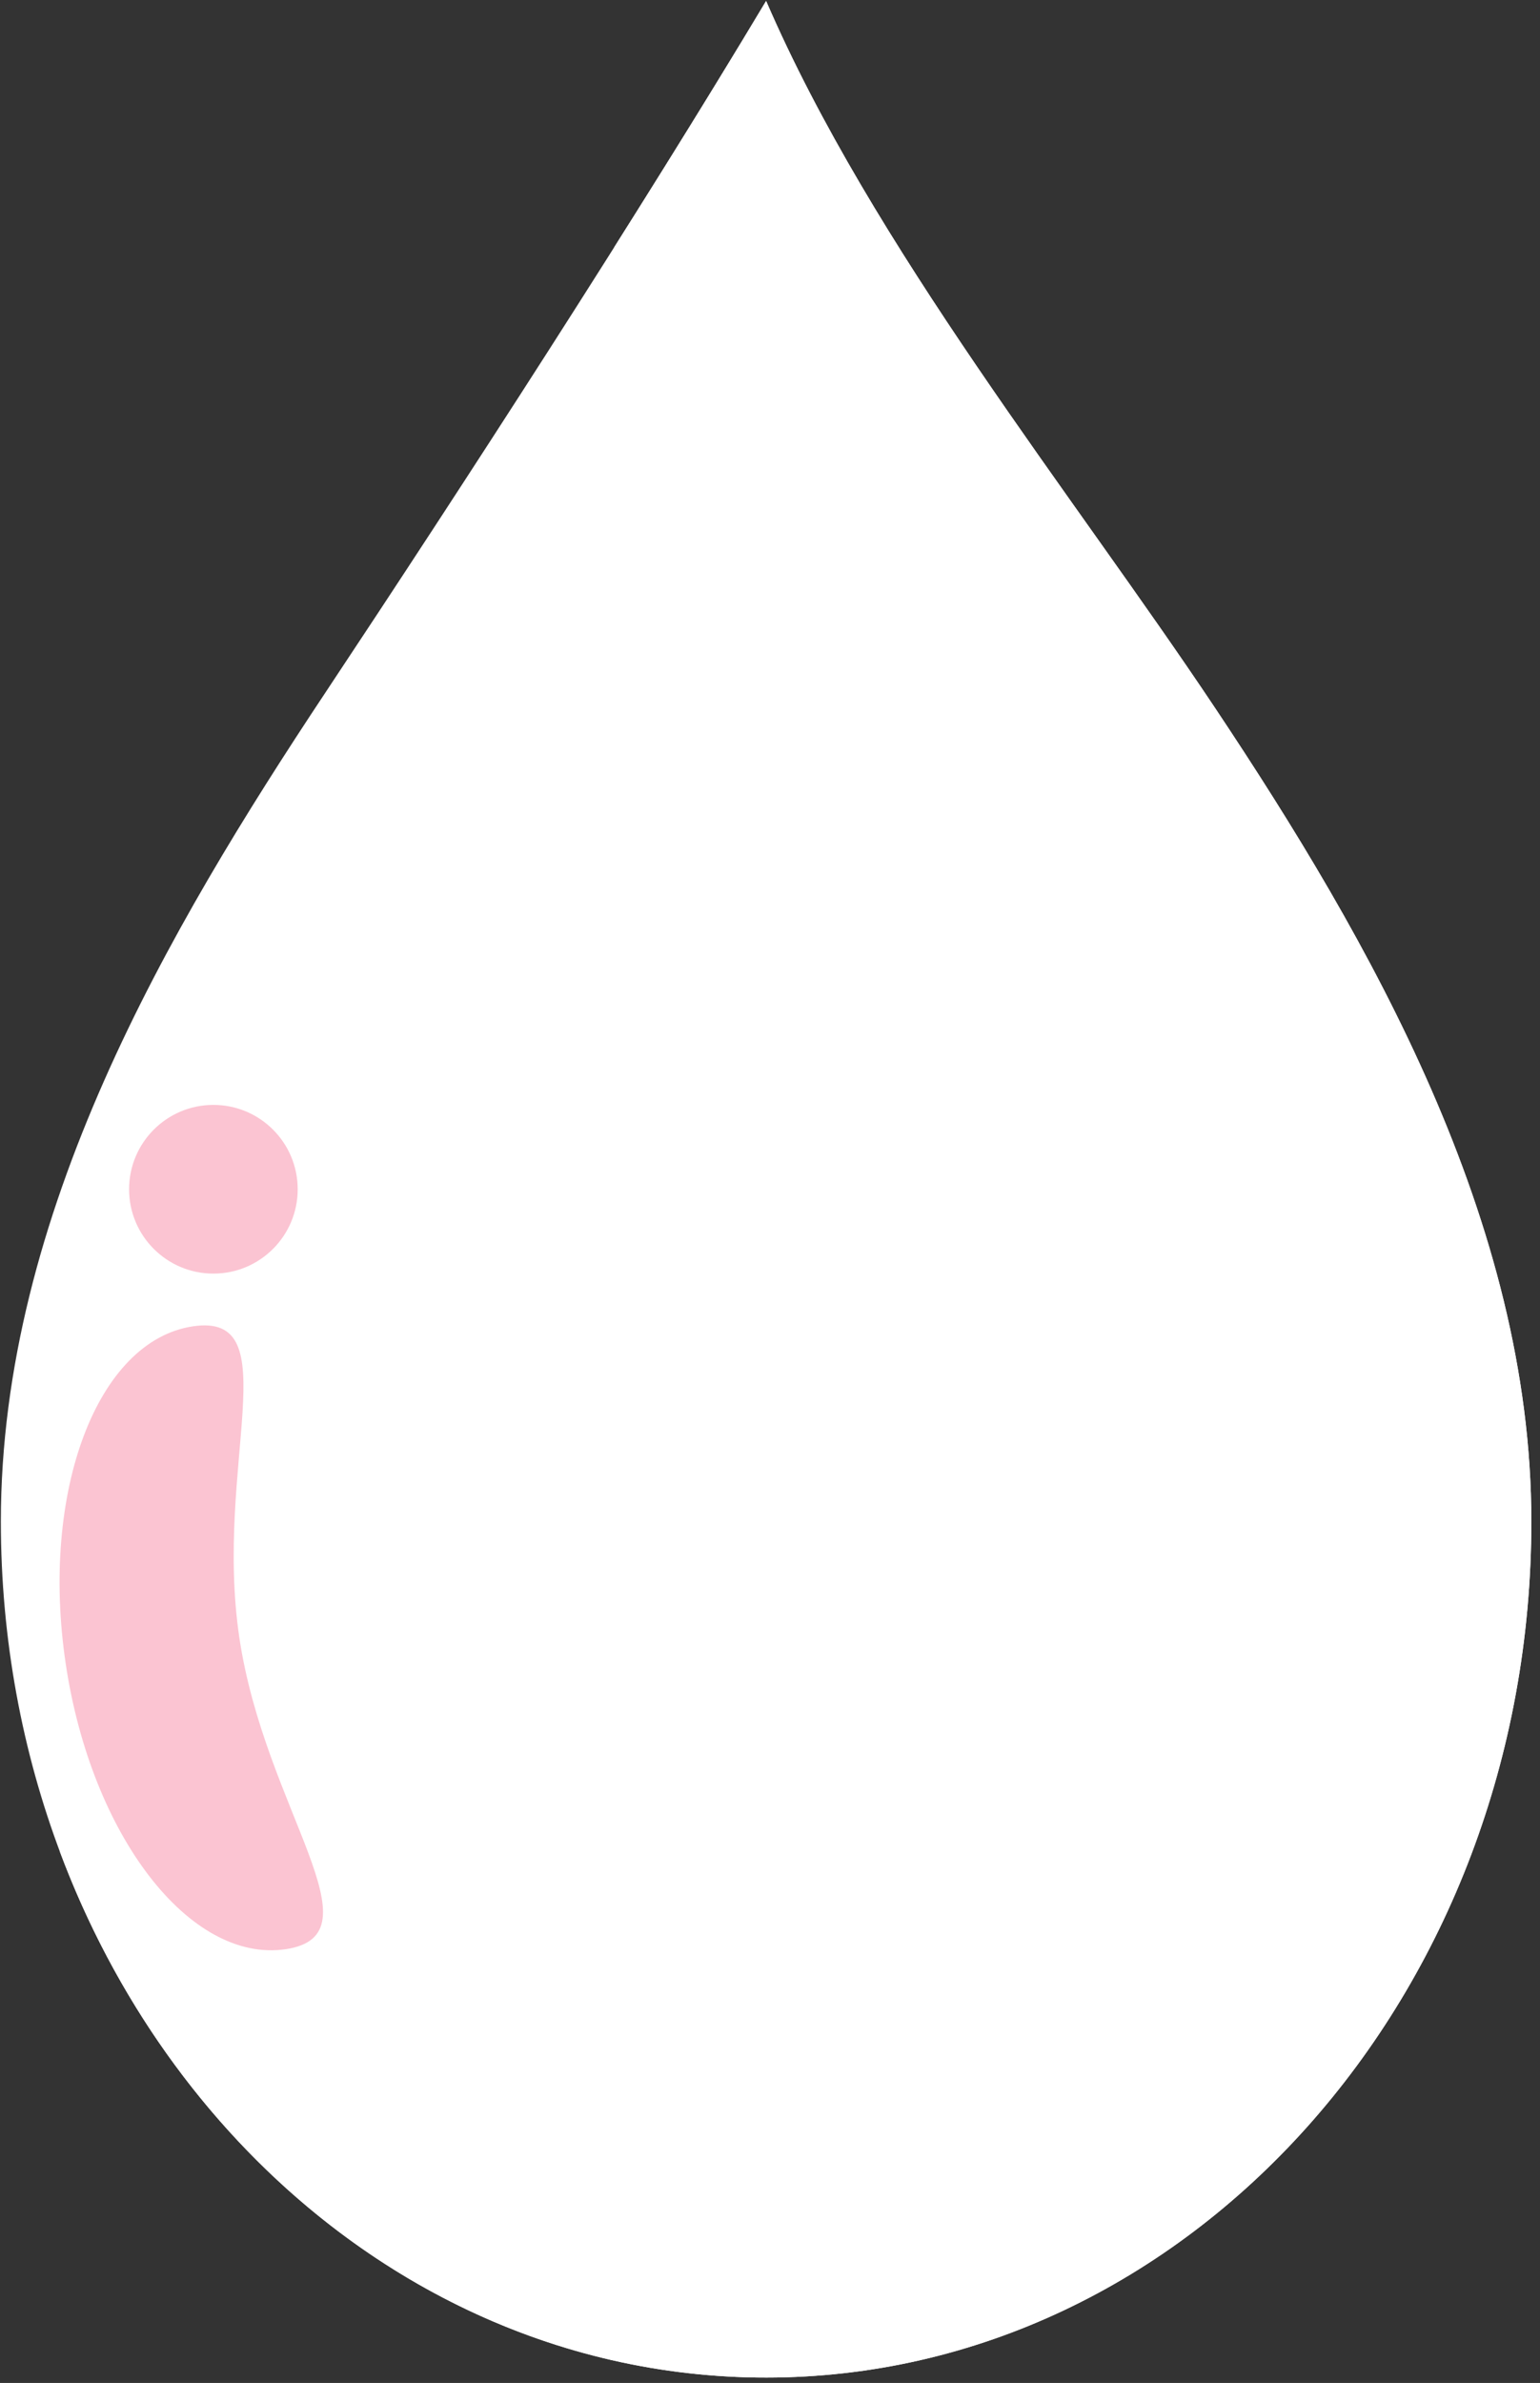 <svg version="1.0" preserveAspectRatio="xMidYMid meet" height="430" viewBox="0 0 208.5 322.5" zoomAndPan="magnify" width="278" xmlns:xlink="http://www.w3.org/1999/xlink" xmlns="http://www.w3.org/2000/svg"><rect x="0" y="0" width="208.5" height="322.5" fill="#333333" stroke="none"/><defs><clipPath id="352eddfa16"><path clip-rule="nonzero" d="M 0 0.137 L 207.254 0.137 L 207.254 321.863 L 0 321.863 Z M 0 0.137"></path></clipPath><clipPath id="a0efc35def"><path clip-rule="nonzero" d="M 83 0.137 L 207.254 0.137 L 207.254 321.863 L 83 321.863 Z M 83 0.137"></path></clipPath><clipPath id="5918af0da5"><path clip-rule="nonzero" d="M 8 0.137 L 207.254 0.137 L 207.254 321.863 L 8 321.863 Z M 8 0.137"></path></clipPath></defs><g clip-path="url(#352eddfa16)"><path fill-rule="nonzero" fill-opacity="1" d="M 207.328 205.914 C 207.328 269.902 160.945 321.773 103.723 321.773 C 46.504 321.773 0.117 269.898 0.117 205.906 C 0.121 164.344 22.719 125.867 44.055 93.734 C 62.754 65.57 86.238 29.328 103.723 0.129 C 118.07 33.363 145.168 66.816 164.539 95.863 C 185.457 127.227 207.328 165.355 207.328 205.914" fill="#ffffff"></path></g><g clip-path="url(#a0efc35def)"><path fill-rule="nonzero" fill-opacity="1" d="M 103.723 321.773 C 103.699 321.773 103.672 321.773 103.648 321.773 C 103.676 321.773 103.699 321.773 103.723 321.773 C 160.945 321.773 207.328 269.902 207.328 205.914 C 207.328 269.902 160.945 321.773 103.723 321.773 M 103.625 321.77 C 103.609 321.77 103.586 321.77 103.57 321.77 C 103.59 321.77 103.602 321.77 103.625 321.77 M 103.547 321.77 C 103.496 321.77 103.449 321.77 103.398 321.77 C 103.449 321.77 103.5 321.77 103.547 321.77 M 103.371 321.77 C 103.355 321.77 103.34 321.77 103.32 321.77 C 103.336 321.77 103.355 321.77 103.371 321.77 M 103.297 321.77 C 103.27 321.77 103.25 321.77 103.223 321.77 C 103.246 321.77 103.273 321.77 103.297 321.77 M 103.219 321.77 C 103.195 321.77 103.168 321.77 103.145 321.77 C 103.168 321.77 103.195 321.77 103.219 321.77 M 103.121 321.77 C 103.105 321.77 103.086 321.77 103.07 321.77 C 103.09 321.77 103.102 321.77 103.121 321.77 M 103.043 321.77 C 103.02 321.77 103 321.77 102.977 321.77 C 102.996 321.77 103.023 321.77 103.043 321.77 M 102.969 321.77 C 102.945 321.77 102.914 321.77 102.891 321.77 C 102.918 321.77 102.945 321.77 102.969 321.77 M 102.875 321.77 C 102.855 321.77 102.832 321.77 102.816 321.77 C 102.836 321.77 102.852 321.77 102.875 321.77 M 102.793 321.77 C 102.77 321.77 102.746 321.766 102.723 321.766 C 102.75 321.766 102.77 321.77 102.793 321.77 M 102.719 321.766 C 102.695 321.766 102.668 321.766 102.645 321.766 C 102.668 321.766 102.695 321.766 102.719 321.766 M 102.621 321.766 C 102.602 321.766 102.586 321.766 102.566 321.766 C 102.586 321.766 102.602 321.766 102.621 321.766 M 102.543 321.766 C 102.52 321.766 102.5 321.766 102.48 321.766 C 102.5 321.766 102.52 321.766 102.543 321.766 M 102.465 321.762 C 102.441 321.762 102.414 321.762 102.391 321.762 C 102.418 321.762 102.441 321.762 102.465 321.762 M 102.367 321.762 C 102.352 321.762 102.332 321.762 102.316 321.762 C 102.332 321.762 102.352 321.762 102.367 321.762 M 102.289 321.762 C 102.27 321.762 102.25 321.762 102.23 321.758 C 102.25 321.762 102.27 321.762 102.289 321.762 M 102.215 321.758 C 102.191 321.758 102.164 321.758 102.141 321.758 C 102.164 321.758 102.191 321.758 102.215 321.758 M 102.121 321.758 C 102.102 321.758 102.082 321.758 102.066 321.758 C 102.086 321.758 102.098 321.758 102.121 321.758 M 102.039 321.758 C 102.02 321.758 102 321.758 101.98 321.758 C 102.004 321.758 102.016 321.758 102.039 321.758 M 101.965 321.758 C 101.938 321.754 101.914 321.754 101.891 321.754 C 101.914 321.754 101.938 321.754 101.965 321.758 M 101.867 321.754 C 101.848 321.754 101.832 321.754 101.812 321.754 C 101.832 321.754 101.848 321.754 101.867 321.754 M 101.789 321.754 C 101.77 321.75 101.75 321.75 101.73 321.75 C 101.75 321.75 101.766 321.75 101.789 321.754 M 101.711 321.75 C 101.688 321.75 101.664 321.75 101.641 321.75 C 101.664 321.75 101.688 321.75 101.711 321.75 M 101.617 321.75 C 101.602 321.75 101.578 321.75 101.562 321.75 C 101.582 321.75 101.602 321.75 101.617 321.75 M 101.535 321.746 C 101.52 321.746 101.5 321.746 101.48 321.746 C 101.504 321.746 101.516 321.746 101.535 321.746 M 101.461 321.746 C 101.438 321.746 101.418 321.742 101.391 321.742 C 101.414 321.742 101.438 321.746 101.461 321.746 M 101.363 321.742 C 101.348 321.742 101.332 321.742 101.316 321.742 C 101.332 321.742 101.348 321.742 101.363 321.742 M 101.285 321.742 C 101.27 321.738 101.25 321.738 101.234 321.738 C 101.25 321.738 101.27 321.738 101.285 321.742 M 101.211 321.738 C 101.188 321.738 101.164 321.738 101.141 321.738 C 101.16 321.738 101.191 321.738 101.211 321.738 M 101.113 321.738 C 101.098 321.734 101.082 321.734 101.066 321.734 C 101.078 321.734 101.098 321.734 101.113 321.738 M 101.031 321.734 C 101.016 321.734 101.004 321.734 100.988 321.734 C 101.004 321.734 101.02 321.734 101.031 321.734 M 100.957 321.73 C 100.938 321.73 100.914 321.73 100.891 321.73 C 100.91 321.73 100.938 321.73 100.957 321.73 M 100.859 321.727 C 100.848 321.727 100.832 321.727 100.816 321.727 C 100.832 321.727 100.844 321.727 100.859 321.727 M 100.785 321.727 C 100.77 321.727 100.754 321.727 100.738 321.727 C 100.75 321.727 100.77 321.727 100.785 321.727 M 100.711 321.723 C 100.688 321.723 100.664 321.723 100.641 321.723 C 100.66 321.723 100.688 321.723 100.711 321.723 M 100.609 321.723 C 100.594 321.719 100.582 321.719 100.566 321.719 C 100.578 321.719 100.598 321.719 100.609 321.723 M 100.531 321.719 C 100.516 321.719 100.504 321.719 100.492 321.719 C 100.504 321.719 100.516 321.719 100.531 321.719 M 100.457 321.715 C 100.438 321.715 100.426 321.715 100.406 321.715 C 100.422 321.715 100.441 321.715 100.457 321.715 M 100.352 321.711 C 100.344 321.711 100.328 321.711 100.32 321.711 C 100.328 321.711 100.344 321.711 100.352 321.711 M 100.281 321.711 C 100.266 321.707 100.254 321.707 100.242 321.707 C 100.254 321.707 100.266 321.707 100.281 321.711 M 100.207 321.707 C 100.184 321.707 100.168 321.707 100.145 321.707 C 100.164 321.707 100.188 321.707 100.207 321.707 M 100.109 321.703 C 100.094 321.703 100.078 321.703 100.066 321.703 C 100.082 321.703 100.094 321.703 100.109 321.703 M 100.031 321.699 C 100.016 321.699 100.004 321.699 99.992 321.699 C 100.004 321.699 100.016 321.699 100.031 321.699 M 99.957 321.695 C 99.938 321.695 99.926 321.695 99.906 321.695 C 99.922 321.695 99.941 321.695 99.957 321.695 M 99.859 321.695 C 99.844 321.691 99.828 321.691 99.816 321.691 C 99.832 321.691 99.844 321.691 99.859 321.695 M 99.781 321.691 C 99.766 321.688 99.758 321.688 99.742 321.688 C 99.758 321.688 99.766 321.688 99.781 321.691 M 99.707 321.688 C 99.691 321.684 99.676 321.684 99.656 321.684 C 99.676 321.684 99.691 321.684 99.707 321.688 M 99.609 321.684 C 99.594 321.684 99.582 321.684 99.57 321.68 C 99.582 321.684 99.594 321.684 99.609 321.684 M 99.531 321.68 C 99.516 321.68 99.508 321.68 99.496 321.676 C 99.508 321.68 99.516 321.68 99.531 321.68 M 99.457 321.676 C 99.445 321.676 99.434 321.676 99.422 321.672 C 99.434 321.676 99.441 321.676 99.457 321.676 M 99.352 321.672 C 99.34 321.672 99.328 321.672 99.32 321.668 C 99.328 321.672 99.34 321.672 99.352 321.672 M 99.277 321.668 C 99.27 321.668 99.258 321.668 99.246 321.664 C 99.258 321.668 99.27 321.668 99.277 321.668 M 99.207 321.664 C 99.195 321.664 99.188 321.664 99.176 321.66 C 99.184 321.664 99.195 321.664 99.207 321.664 M 99.098 321.66 C 99.086 321.66 99.082 321.66 99.074 321.656 C 99.078 321.656 99.09 321.66 99.098 321.66 M 99.023 321.656 C 99.02 321.656 99.008 321.652 99.004 321.652 C 99.008 321.652 99.02 321.656 99.023 321.656 M 98.957 321.652 C 98.945 321.652 98.941 321.652 98.93 321.652 C 98.938 321.652 98.949 321.652 98.957 321.652 M 98.848 321.645 C 98.84 321.645 98.828 321.645 98.824 321.645 C 98.828 321.645 98.84 321.645 98.848 321.645 M 98.777 321.641 C 98.766 321.641 98.762 321.641 98.754 321.641 C 98.758 321.641 98.77 321.641 98.777 321.641 M 98.707 321.641 C 98.695 321.641 98.691 321.637 98.684 321.637 C 98.688 321.637 98.699 321.641 98.707 321.641 M 98.59 321.633 C 98.586 321.633 98.582 321.633 98.574 321.633 C 98.578 321.633 98.586 321.633 98.59 321.633 M 98.527 321.629 C 98.52 321.629 98.512 321.629 98.504 321.629 C 98.512 321.629 98.52 321.629 98.527 321.629 M 98.457 321.625 C 98.449 321.625 98.445 321.625 98.441 321.625 C 98.445 321.625 98.453 321.625 98.457 321.625 M 98.332 321.617 C 98.332 321.617 98.332 321.617 98.328 321.617 L 98.332 321.617 M 98.273 321.613 C 98.27 321.613 98.266 321.613 98.258 321.613 C 98.266 321.613 98.266 321.613 98.273 321.613 M 98.207 321.609 C 98.203 321.609 98.199 321.609 98.195 321.609 C 98.199 321.609 98.203 321.609 98.207 321.609 M 98.023 321.598 C 98.02 321.598 98.016 321.598 98.012 321.598 C 98.016 321.598 98.02 321.598 98.023 321.598 M 97.957 321.598 C 97.953 321.598 97.949 321.598 97.945 321.594 C 97.949 321.598 97.953 321.598 97.957 321.598 M 97.773 321.586 C 97.77 321.586 97.766 321.586 97.762 321.586 C 97.766 321.586 97.773 321.586 97.773 321.586 M 97.707 321.582 C 97.707 321.578 97.699 321.578 97.699 321.578 C 97.699 321.578 97.703 321.578 97.707 321.582 M 97.523 321.566 C 97.523 321.566 97.516 321.566 97.516 321.566 C 97.52 321.566 97.52 321.566 97.523 321.566 M 97.457 321.562 C 97.457 321.562 97.453 321.562 97.453 321.562 C 97.457 321.562 97.453 321.562 97.457 321.562 M 97.273 321.551 L 97.27 321.551 C 97.273 321.551 97.27 321.551 97.273 321.551 M 97.211 321.547 L 97.207 321.547 L 97.211 321.547 M 83.156 33.465 C 88.625 24.809 93.938 16.27 98.887 8.137 C 93.938 16.27 88.621 24.809 83.156 33.465 M 98.918 8.094 C 98.934 8.062 98.949 8.031 98.969 8.004 C 98.949 8.035 98.934 8.062 98.918 8.094 M 98.977 7.992 C 99 7.953 99.023 7.914 99.047 7.875 C 99.023 7.914 99 7.953 98.977 7.992 M 99.059 7.852 C 99.082 7.816 99.105 7.777 99.129 7.742 C 99.105 7.777 99.082 7.816 99.059 7.852 M 99.129 7.738 C 99.156 7.695 99.18 7.656 99.207 7.613 C 99.18 7.656 99.156 7.699 99.129 7.738 M 99.211 7.602 C 99.52 7.102 99.824 6.598 100.125 6.098 C 99.82 6.598 99.52 7.102 99.211 7.602 M 100.133 6.09 C 100.332 5.762 100.531 5.43 100.73 5.105 C 100.531 5.434 100.332 5.758 100.133 6.09 M 100.742 5.078 C 100.84 4.918 100.938 4.758 101.035 4.594 C 100.938 4.758 100.84 4.918 100.742 5.078 M 101.047 4.578 C 101.094 4.5 101.141 4.426 101.188 4.348 C 101.141 4.426 101.094 4.504 101.047 4.578 M 101.199 4.324 C 101.223 4.293 101.238 4.258 101.262 4.223 C 101.238 4.258 101.223 4.293 101.199 4.324 M 101.273 4.203 C 101.297 4.168 101.316 4.133 101.336 4.098 C 101.316 4.133 101.297 4.168 101.273 4.203 M 101.359 4.059 C 101.379 4.031 101.395 4.004 101.41 3.977 C 101.395 4.004 101.379 4.031 101.359 4.059 M 101.426 3.957 C 101.445 3.918 101.469 3.879 101.492 3.844 C 101.469 3.879 101.445 3.918 101.426 3.957 M 101.504 3.82 C 101.523 3.789 101.543 3.754 101.562 3.723 C 101.543 3.754 101.523 3.789 101.504 3.82 M 101.578 3.703 C 101.621 3.625 101.668 3.547 101.715 3.473 C 101.668 3.547 101.625 3.625 101.578 3.703 M 101.727 3.453 C 101.75 3.418 101.77 3.379 101.793 3.344 C 101.77 3.383 101.75 3.414 101.727 3.453 M 101.797 3.336 C 101.844 3.258 101.895 3.176 101.938 3.102 C 101.891 3.18 101.844 3.254 101.797 3.336 M 101.949 3.086 C 101.996 3.004 102.047 2.922 102.094 2.844 C 102.047 2.922 101.996 3.008 101.949 3.086 M 102.098 2.84 C 102.145 2.762 102.191 2.684 102.238 2.602 C 102.191 2.68 102.145 2.762 102.098 2.84 M 102.25 2.582 C 102.273 2.547 102.297 2.508 102.316 2.473 C 102.297 2.512 102.273 2.543 102.25 2.582 M 102.32 2.465 C 102.344 2.43 102.367 2.391 102.391 2.352 C 102.367 2.391 102.344 2.43 102.32 2.465 M 102.398 2.336 C 102.422 2.297 102.445 2.262 102.465 2.227 C 102.445 2.262 102.422 2.297 102.398 2.336 M 102.469 2.219 C 102.492 2.18 102.516 2.145 102.535 2.105 C 102.516 2.145 102.492 2.18 102.469 2.219 M 102.559 2.074 C 102.574 2.047 102.59 2.02 102.609 1.988 C 102.59 2.02 102.574 2.047 102.559 2.074 M 102.625 1.961 C 102.672 1.883 102.715 1.812 102.762 1.738 C 102.715 1.812 102.672 1.883 102.625 1.961 M 102.773 1.715 C 102.793 1.684 102.809 1.652 102.828 1.621 C 102.809 1.652 102.793 1.684 102.773 1.715 M 102.844 1.598 C 102.887 1.523 102.934 1.449 102.977 1.371 C 102.934 1.449 102.887 1.527 102.844 1.598 M 102.992 1.348 C 103.012 1.316 103.031 1.281 103.051 1.25 C 103.035 1.281 103.012 1.316 102.992 1.348 M 103.078 1.203 C 103.094 1.184 103.109 1.16 103.121 1.137 C 103.109 1.156 103.094 1.184 103.078 1.203 M 103.152 1.086 C 103.164 1.062 103.18 1.035 103.195 1.012 C 103.18 1.035 103.164 1.062 103.152 1.086 M 103.215 0.98 C 103.234 0.945 103.254 0.914 103.273 0.879 C 103.254 0.914 103.234 0.945 103.215 0.98 M 103.293 0.852 C 103.312 0.816 103.332 0.785 103.352 0.75 C 103.332 0.785 103.312 0.816 103.293 0.852 M 103.359 0.738 C 103.379 0.703 103.402 0.664 103.426 0.629 C 103.402 0.668 103.379 0.703 103.359 0.738 M 103.441 0.602 C 103.461 0.57 103.477 0.539 103.496 0.508 C 103.477 0.535 103.461 0.57 103.441 0.602 M 103.508 0.496 C 103.527 0.457 103.551 0.418 103.574 0.383 C 103.551 0.418 103.527 0.457 103.508 0.496 M 103.59 0.355 C 103.605 0.328 103.621 0.297 103.641 0.27 C 103.621 0.297 103.605 0.324 103.59 0.355 M 103.66 0.234 C 103.684 0.199 103.703 0.164 103.723 0.129 C 103.703 0.164 103.684 0.199 103.66 0.234" fill="#ffffff"></path></g><g clip-path="url(#5918af0da5)"><path fill-rule="nonzero" fill-opacity="1" d="M 103.723 321.773 C 103.699 321.773 103.676 321.773 103.648 321.773 C 103.641 321.77 103.633 321.77 103.625 321.77 C 103.602 321.77 103.59 321.77 103.57 321.77 C 103.562 321.77 103.555 321.77 103.547 321.77 C 103.5 321.77 103.449 321.77 103.398 321.77 C 103.391 321.77 103.379 321.77 103.371 321.77 C 103.355 321.77 103.336 321.77 103.32 321.77 C 103.312 321.77 103.305 321.77 103.297 321.77 C 103.273 321.77 103.246 321.77 103.223 321.77 L 103.219 321.77 C 103.195 321.77 103.168 321.77 103.145 321.77 C 103.137 321.77 103.129 321.77 103.121 321.77 C 103.102 321.77 103.09 321.77 103.07 321.77 C 103.062 321.77 103.051 321.77 103.043 321.77 C 103.023 321.77 102.996 321.77 102.977 321.77 C 102.973 321.77 102.973 321.77 102.969 321.77 C 102.945 321.77 102.918 321.77 102.891 321.77 C 102.883 321.77 102.883 321.77 102.875 321.77 C 102.852 321.77 102.836 321.77 102.816 321.77 C 102.805 321.77 102.801 321.77 102.793 321.77 C 102.77 321.77 102.75 321.766 102.723 321.766 C 102.719 321.766 102.719 321.766 102.719 321.766 C 102.695 321.766 102.668 321.766 102.645 321.766 C 102.633 321.766 102.629 321.766 102.621 321.766 C 102.602 321.766 102.586 321.766 102.566 321.766 C 102.559 321.766 102.547 321.766 102.543 321.766 C 102.52 321.766 102.5 321.766 102.48 321.766 C 102.473 321.766 102.473 321.766 102.465 321.762 C 102.441 321.762 102.418 321.762 102.391 321.762 C 102.383 321.762 102.375 321.762 102.367 321.762 C 102.352 321.762 102.332 321.762 102.316 321.762 C 102.305 321.762 102.297 321.762 102.289 321.762 C 102.27 321.762 102.25 321.762 102.23 321.758 C 102.223 321.758 102.219 321.758 102.215 321.758 C 102.191 321.758 102.164 321.758 102.141 321.758 C 102.133 321.758 102.125 321.758 102.121 321.758 C 102.098 321.758 102.086 321.758 102.066 321.758 C 102.059 321.758 102.047 321.758 102.039 321.758 C 102.016 321.758 102.004 321.758 101.98 321.758 C 101.973 321.758 101.969 321.758 101.965 321.758 C 101.938 321.754 101.914 321.754 101.891 321.754 C 101.883 321.754 101.875 321.754 101.867 321.754 C 101.848 321.754 101.832 321.754 101.812 321.754 C 101.805 321.754 101.797 321.754 101.789 321.754 C 101.766 321.75 101.75 321.75 101.73 321.75 C 101.727 321.75 101.719 321.75 101.711 321.75 C 101.688 321.75 101.664 321.75 101.641 321.75 C 101.633 321.75 101.625 321.75 101.617 321.75 C 101.602 321.75 101.582 321.75 101.562 321.75 C 101.555 321.746 101.547 321.746 101.535 321.746 C 101.516 321.746 101.504 321.746 101.48 321.746 C 101.477 321.746 101.469 321.746 101.461 321.746 C 101.438 321.746 101.414 321.742 101.391 321.742 C 101.383 321.742 101.371 321.742 101.363 321.742 C 101.348 321.742 101.332 321.742 101.316 321.742 C 101.305 321.742 101.297 321.742 101.285 321.742 C 101.27 321.738 101.25 321.738 101.234 321.738 C 101.227 321.738 101.219 321.738 101.211 321.738 C 101.191 321.738 101.16 321.738 101.141 321.738 C 101.129 321.738 101.125 321.738 101.113 321.738 C 101.098 321.734 101.078 321.734 101.066 321.734 C 101.055 321.734 101.043 321.734 101.031 321.734 C 101.02 321.734 101.004 321.734 100.988 321.734 C 100.98 321.73 100.969 321.73 100.957 321.73 C 100.938 321.73 100.91 321.73 100.891 321.73 C 100.879 321.73 100.871 321.73 100.859 321.727 C 100.844 321.727 100.832 321.727 100.816 321.727 C 100.805 321.727 100.793 321.727 100.785 321.727 C 100.77 321.727 100.75 321.727 100.738 321.727 C 100.73 321.727 100.719 321.727 100.711 321.723 C 100.688 321.723 100.66 321.723 100.641 321.723 C 100.629 321.723 100.621 321.723 100.609 321.723 C 100.598 321.719 100.578 321.719 100.566 321.719 C 100.559 321.719 100.543 321.719 100.531 321.719 C 100.516 321.719 100.504 321.719 100.492 321.719 C 100.48 321.719 100.469 321.719 100.457 321.715 C 100.441 321.715 100.422 321.715 100.406 321.715 C 100.387 321.715 100.371 321.715 100.352 321.711 C 100.344 321.711 100.328 321.711 100.32 321.711 C 100.305 321.711 100.293 321.711 100.281 321.711 C 100.266 321.707 100.254 321.707 100.242 321.707 C 100.23 321.707 100.219 321.707 100.207 321.707 C 100.188 321.707 100.164 321.707 100.145 321.707 C 100.133 321.703 100.121 321.703 100.109 321.703 C 100.094 321.703 100.082 321.703 100.066 321.703 C 100.055 321.699 100.043 321.699 100.031 321.699 C 100.016 321.699 100.004 321.699 99.992 321.699 C 99.98 321.699 99.969 321.695 99.957 321.695 C 99.941 321.695 99.922 321.695 99.906 321.695 C 99.891 321.695 99.875 321.695 99.859 321.695 C 99.844 321.691 99.832 321.691 99.816 321.691 C 99.805 321.691 99.793 321.691 99.781 321.691 C 99.766 321.688 99.758 321.688 99.742 321.688 C 99.734 321.688 99.719 321.688 99.707 321.688 C 99.691 321.684 99.676 321.684 99.656 321.684 C 99.645 321.684 99.625 321.684 99.609 321.684 C 99.594 321.684 99.582 321.684 99.57 321.68 C 99.555 321.68 99.543 321.68 99.531 321.68 C 99.516 321.68 99.508 321.68 99.496 321.676 C 99.484 321.676 99.469 321.676 99.457 321.676 C 99.441 321.676 99.434 321.676 99.422 321.672 C 99.398 321.672 99.375 321.672 99.352 321.672 C 99.34 321.672 99.328 321.672 99.32 321.668 C 99.305 321.668 99.293 321.668 99.277 321.668 C 99.27 321.668 99.258 321.668 99.246 321.664 C 99.234 321.664 99.219 321.664 99.207 321.664 C 99.195 321.664 99.184 321.664 99.176 321.66 C 99.152 321.66 99.121 321.66 99.098 321.66 C 99.09 321.66 99.078 321.656 99.074 321.656 C 99.059 321.656 99.043 321.656 99.023 321.656 C 99.02 321.656 99.008 321.652 99.004 321.652 C 98.988 321.652 98.969 321.652 98.957 321.652 C 98.949 321.652 98.938 321.652 98.93 321.652 C 98.902 321.648 98.875 321.648 98.848 321.645 C 98.84 321.645 98.828 321.645 98.824 321.645 C 98.809 321.645 98.789 321.645 98.777 321.641 C 98.77 321.641 98.758 321.641 98.754 321.641 C 98.738 321.641 98.723 321.641 98.707 321.641 C 98.699 321.641 98.688 321.637 98.684 321.637 C 98.656 321.637 98.621 321.633 98.59 321.633 C 98.586 321.633 98.578 321.633 98.574 321.633 C 98.559 321.629 98.543 321.629 98.527 321.629 C 98.52 321.629 98.512 321.629 98.504 321.629 C 98.488 321.629 98.473 321.625 98.457 321.625 C 98.453 321.625 98.445 321.625 98.441 321.625 C 98.406 321.621 98.367 321.621 98.332 321.617 L 98.328 321.617 C 98.309 321.617 98.293 321.617 98.273 321.613 C 98.266 321.613 98.266 321.613 98.258 321.613 C 98.242 321.613 98.223 321.613 98.207 321.609 C 98.203 321.609 98.199 321.609 98.195 321.609 C 98.137 321.605 98.082 321.605 98.023 321.598 C 98.02 321.598 98.016 321.598 98.012 321.598 C 97.992 321.598 97.977 321.598 97.957 321.598 C 97.953 321.598 97.949 321.598 97.945 321.594 C 97.887 321.59 97.832 321.586 97.773 321.586 C 97.773 321.586 97.766 321.586 97.762 321.586 C 97.746 321.582 97.727 321.582 97.707 321.582 C 97.703 321.578 97.699 321.578 97.699 321.578 C 97.641 321.574 97.582 321.574 97.523 321.566 C 97.52 321.566 97.52 321.566 97.516 321.566 C 97.492 321.566 97.48 321.562 97.457 321.562 C 97.453 321.562 97.457 321.562 97.453 321.562 C 97.395 321.559 97.332 321.555 97.273 321.551 C 97.27 321.551 97.273 321.551 97.27 321.551 C 97.246 321.551 97.23 321.547 97.211 321.547 L 97.207 321.547 C 56.93 318.75 22.887 290.219 8.062 250.48 C 23.816 267.742 45.391 278.387 69.188 278.387 C 117.422 278.387 156.523 234.66 156.527 180.723 C 156.527 146.531 138.086 114.391 120.453 87.949 C 109.23 71.125 94.93 52.539 83.156 33.465 C 88.621 24.809 93.938 16.27 98.887 8.137 C 98.895 8.121 98.906 8.105 98.918 8.094 C 98.934 8.062 98.949 8.035 98.969 8.004 C 98.973 8 98.973 7.996 98.977 7.992 C 99 7.953 99.023 7.914 99.047 7.875 C 99.051 7.867 99.055 7.859 99.059 7.852 C 99.082 7.816 99.105 7.777 99.129 7.742 C 99.129 7.738 99.129 7.738 99.129 7.738 C 99.156 7.699 99.18 7.656 99.207 7.613 C 99.207 7.609 99.211 7.609 99.211 7.602 C 99.52 7.102 99.82 6.598 100.125 6.098 C 100.129 6.094 100.129 6.09 100.133 6.09 C 100.332 5.758 100.531 5.434 100.73 5.105 C 100.734 5.098 100.738 5.086 100.742 5.078 C 100.84 4.918 100.938 4.758 101.035 4.594 C 101.039 4.59 101.043 4.582 101.047 4.578 C 101.094 4.504 101.141 4.426 101.188 4.348 C 101.191 4.34 101.195 4.332 101.199 4.324 C 101.223 4.293 101.238 4.258 101.262 4.223 C 101.266 4.215 101.27 4.211 101.273 4.203 C 101.297 4.168 101.316 4.133 101.336 4.098 C 101.344 4.082 101.352 4.07 101.359 4.059 C 101.379 4.031 101.395 4.004 101.41 3.977 C 101.414 3.969 101.418 3.965 101.426 3.957 C 101.445 3.918 101.469 3.879 101.492 3.844 C 101.496 3.836 101.5 3.828 101.504 3.82 C 101.523 3.789 101.543 3.754 101.562 3.723 C 101.566 3.715 101.574 3.711 101.578 3.703 C 101.625 3.625 101.668 3.547 101.715 3.473 C 101.719 3.465 101.723 3.457 101.727 3.453 C 101.75 3.414 101.77 3.383 101.793 3.344 C 101.793 3.344 101.797 3.34 101.797 3.336 C 101.844 3.254 101.891 3.18 101.938 3.102 C 101.941 3.094 101.945 3.09 101.949 3.086 C 101.996 3.008 102.047 2.922 102.094 2.844 C 102.094 2.84 102.094 2.84 102.098 2.84 C 102.145 2.762 102.191 2.68 102.238 2.602 C 102.242 2.598 102.246 2.59 102.25 2.582 C 102.273 2.543 102.297 2.512 102.316 2.473 C 102.316 2.473 102.316 2.469 102.32 2.465 C 102.344 2.43 102.367 2.391 102.391 2.352 C 102.395 2.344 102.395 2.34 102.398 2.336 C 102.422 2.297 102.445 2.262 102.465 2.227 C 102.469 2.223 102.469 2.223 102.469 2.219 C 102.492 2.18 102.516 2.145 102.535 2.105 C 102.543 2.094 102.551 2.086 102.559 2.074 C 102.574 2.047 102.59 2.02 102.609 1.988 C 102.613 1.98 102.621 1.969 102.625 1.961 C 102.672 1.883 102.715 1.812 102.762 1.738 C 102.766 1.73 102.77 1.723 102.773 1.715 C 102.793 1.684 102.809 1.652 102.828 1.621 C 102.836 1.613 102.84 1.605 102.844 1.598 C 102.887 1.527 102.934 1.449 102.977 1.371 C 102.984 1.363 102.988 1.355 102.992 1.348 C 103.012 1.316 103.035 1.281 103.051 1.25 C 103.062 1.234 103.07 1.219 103.078 1.203 C 103.094 1.184 103.109 1.156 103.121 1.137 C 103.133 1.117 103.141 1.102 103.152 1.086 C 103.164 1.062 103.18 1.035 103.195 1.012 C 103.203 1 103.207 0.988 103.215 0.98 C 103.234 0.945 103.254 0.914 103.273 0.879 C 103.281 0.871 103.285 0.863 103.293 0.852 C 103.312 0.816 103.332 0.785 103.352 0.75 C 103.355 0.746 103.355 0.742 103.359 0.738 C 103.379 0.703 103.402 0.668 103.426 0.629 C 103.43 0.621 103.438 0.609 103.441 0.602 C 103.461 0.57 103.477 0.535 103.496 0.508 C 103.5 0.504 103.504 0.496 103.508 0.496 C 103.527 0.457 103.551 0.418 103.574 0.383 C 103.578 0.375 103.582 0.363 103.59 0.355 C 103.605 0.324 103.621 0.297 103.641 0.27 C 103.645 0.258 103.652 0.246 103.66 0.234 C 103.684 0.199 103.703 0.164 103.723 0.129 C 118.07 33.363 145.168 66.816 164.539 95.863 C 185.457 127.227 207.328 165.355 207.328 205.914 C 207.328 269.902 160.945 321.773 103.723 321.773" fill="#ffffff"></path></g><path fill-rule="nonzero" fill-opacity="1" d="M 8.895 225.152 C 5.426 201.875 13.141 181.434 26.129 179.5 C 39.113 177.562 28.941 198.367 32.406 221.648 C 35.879 244.926 51.676 261.859 38.691 263.797 C 25.703 265.73 12.363 248.43 8.895 225.152" fill="#fbc4d2"></path><path fill-rule="nonzero" fill-opacity="1" d="M 40.305 160.953 C 40.305 154.648 35.195 149.535 28.891 149.535 C 22.586 149.535 17.477 154.648 17.477 160.953 C 17.477 167.254 22.586 172.367 28.891 172.367 C 35.195 172.367 40.305 167.254 40.305 160.953" fill="#fbc4d2"></path></svg>